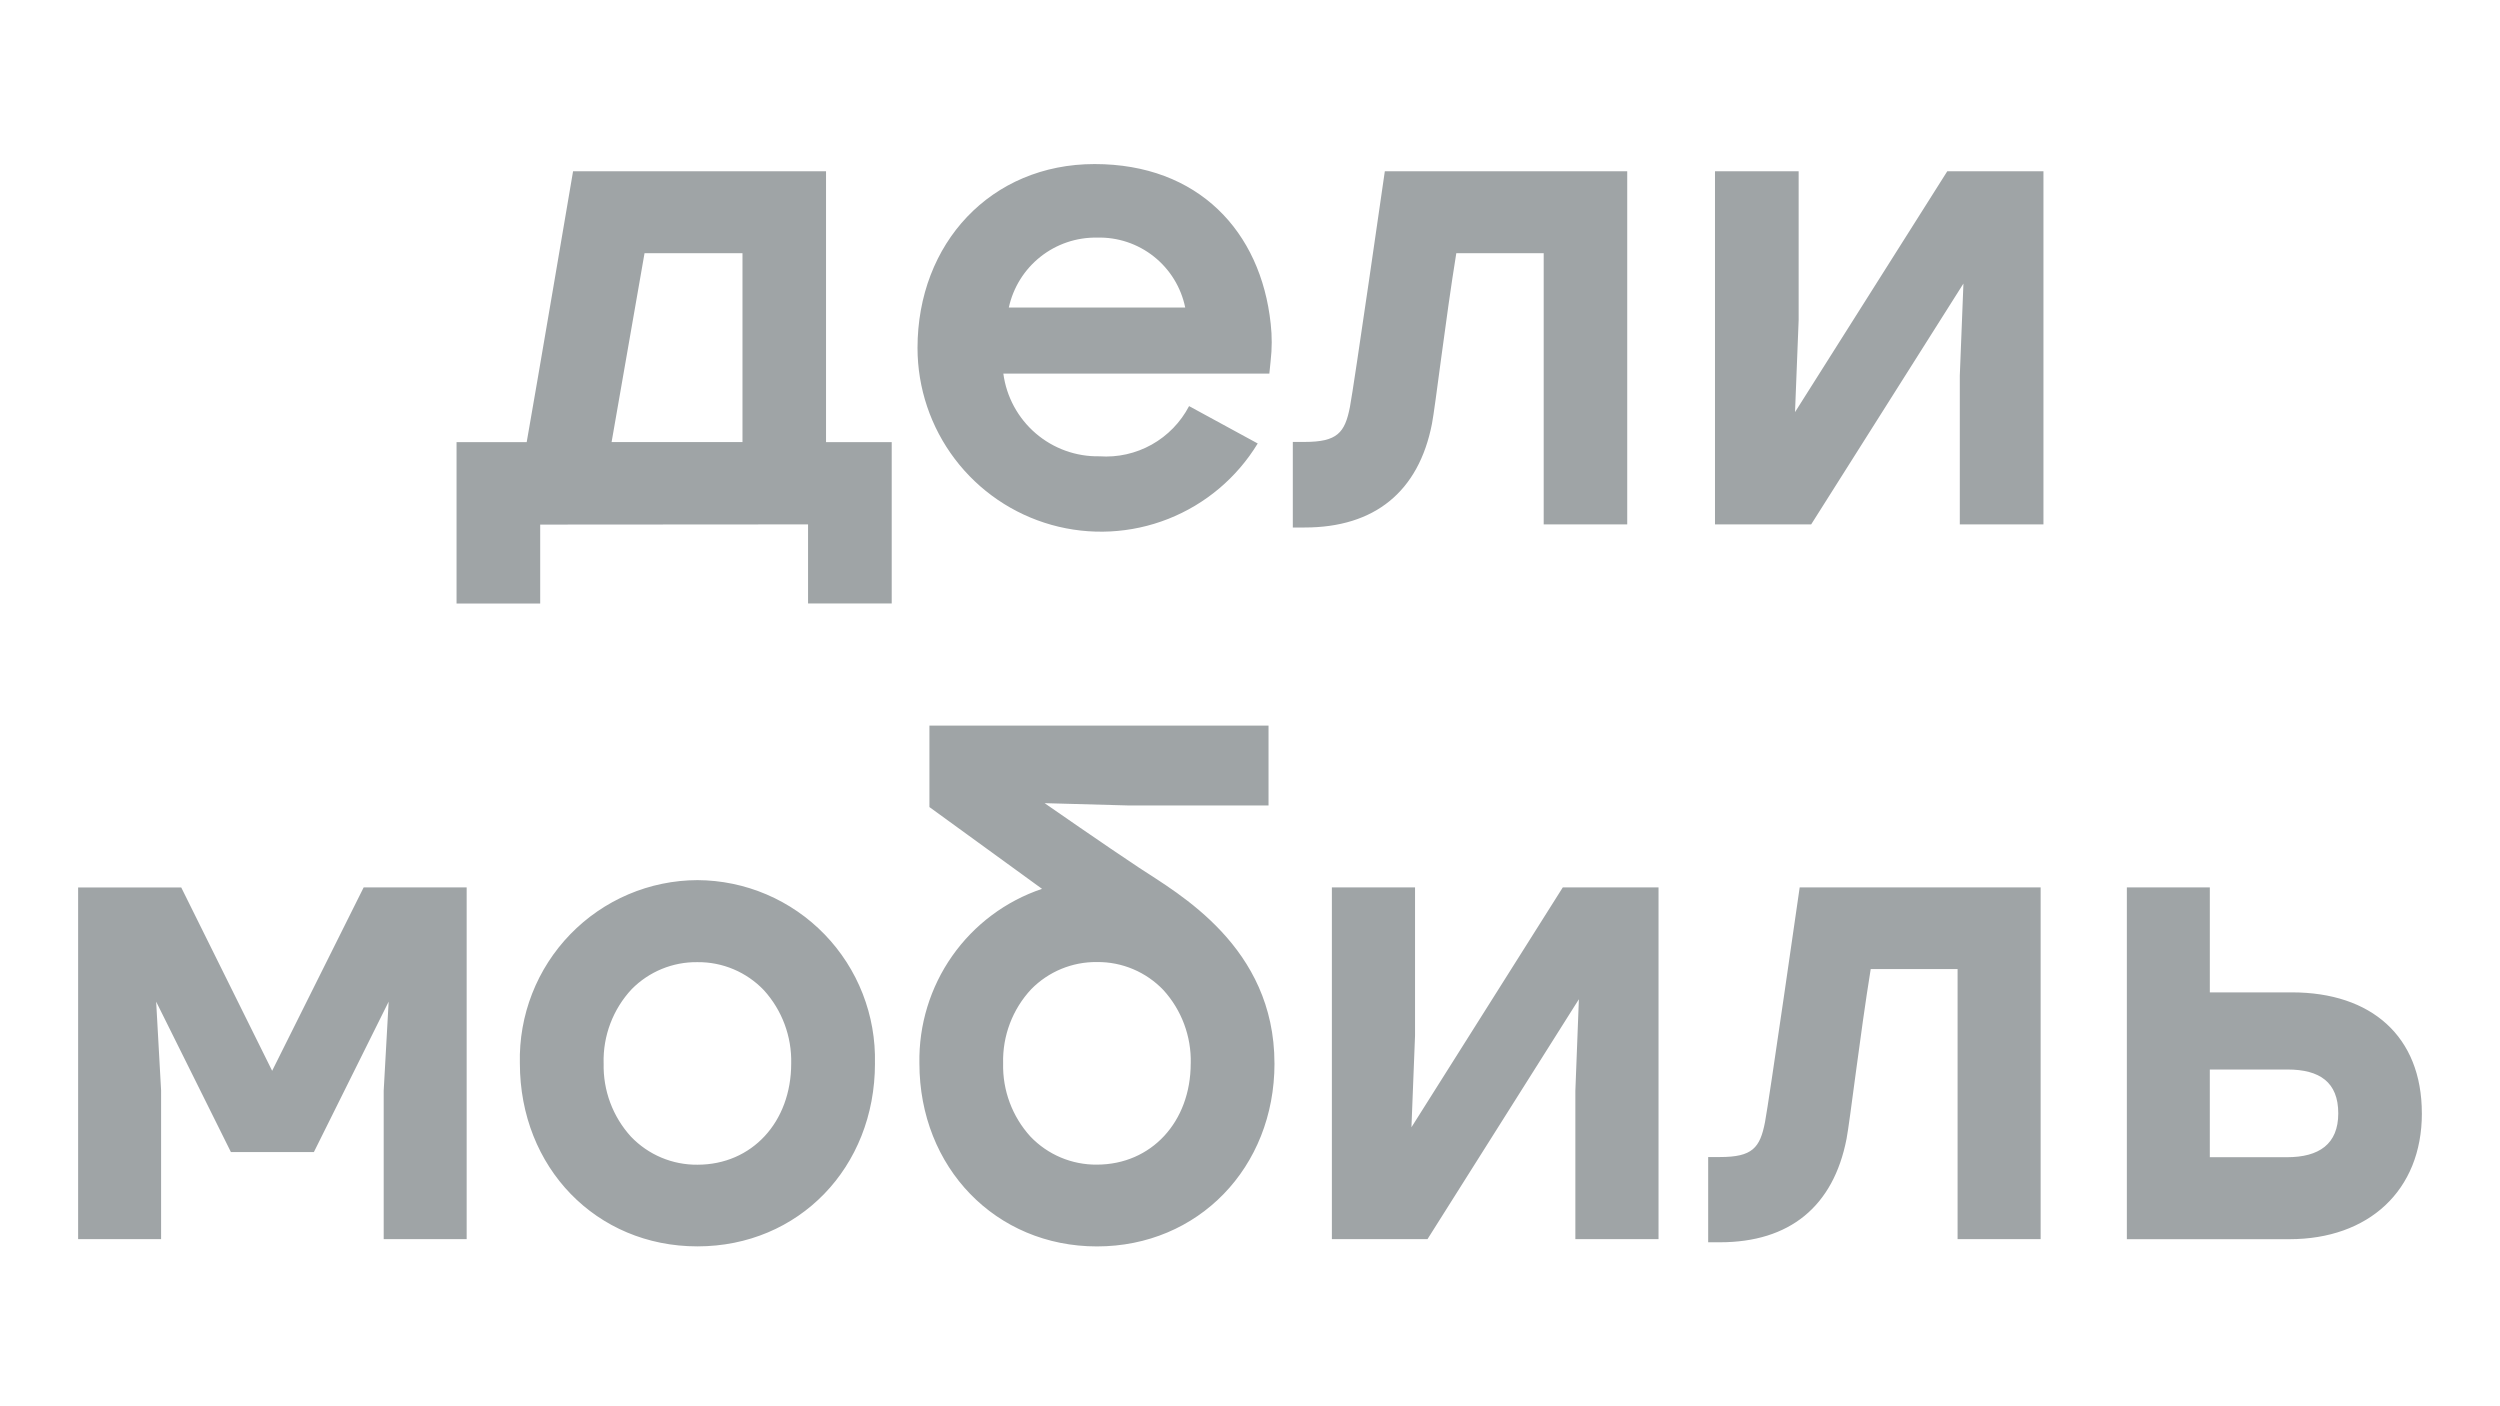 <?xml version="1.0" encoding="UTF-8"?> <svg xmlns="http://www.w3.org/2000/svg" width="320" height="180" viewBox="0 0 320 180" fill="none"><path fill-rule="evenodd" clip-rule="evenodd" d="M261.562 21.926V67.121H250.855V48.075L251.319 36.297L231.831 67.121H219.519V21.926H230.227V40.972L229.763 52.75L249.25 21.924L261.562 21.926ZM162.639 46.218L162.477 47.821H128.428C128.823 50.79 130.294 53.51 132.563 55.463C134.831 57.415 137.738 58.463 140.728 58.407C143.057 58.57 145.383 58.049 147.421 56.908C149.459 55.767 151.12 54.055 152.202 51.982L160.987 56.765C158.323 61.148 154.302 64.537 149.537 66.418C144.771 68.299 139.523 68.567 134.591 67.183C129.659 65.799 125.314 62.837 122.218 58.75C119.122 54.662 117.445 49.673 117.442 44.542C117.442 31.137 126.843 21 140.106 21C153.368 21 161.391 29.598 162.651 41.449C162.828 43.033 162.824 44.633 162.639 46.218ZM151.708 39.365C151.176 36.781 149.753 34.468 147.688 32.832C145.624 31.195 143.05 30.339 140.418 30.414C137.793 30.369 135.234 31.236 133.176 32.868C131.118 34.5 129.687 36.796 129.128 39.365H151.708ZM177.256 21.932C177.256 21.932 173.289 49.542 172.791 52.089C172.147 55.395 171.173 56.567 166.99 56.567H165.48V67.52H166.994C175.962 67.52 181.597 62.925 183.293 54.233C183.713 52.079 185.039 40.835 186.406 32.41H197.593V67.121H208.285V21.926H177.256V21.932ZM114.139 56.587V77.246H103.431V67.123L69.145 67.147V77.25H58.438V56.591H67.417C68.505 50.488 73.352 21.926 73.352 21.926H105.732V56.591H114.133L114.139 56.587ZM78.283 56.587H95.038V32.411H82.5L78.283 56.587Z" fill="#9FA4A6"></path><path fill-rule="evenodd" clip-rule="evenodd" d="M111.996 136.109C111.996 149.46 102.223 159.532 89.278 159.536C76.332 159.54 66.543 149.454 66.543 136.097C66.47 133.052 67.003 130.022 68.112 127.186C69.221 124.35 70.882 121.765 73 119.582C75.117 117.399 77.647 115.662 80.442 114.472C83.237 113.283 86.24 112.666 89.275 112.657C92.31 112.67 95.312 113.29 98.105 114.481C100.898 115.673 103.426 117.411 105.542 119.595C107.657 121.779 109.317 124.364 110.425 127.2C111.532 130.036 112.065 133.064 111.992 136.109H111.996ZM77.267 136.109C77.181 139.572 78.433 142.933 80.761 145.49C81.861 146.641 83.184 147.553 84.648 148.171C86.112 148.788 87.687 149.099 89.275 149.083C96.237 149.083 101.27 143.636 101.274 136.129C101.355 132.668 100.104 129.308 97.78 126.748C96.684 125.599 95.365 124.687 93.905 124.069C92.444 123.451 90.873 123.14 89.287 123.156H89.252C87.694 123.137 86.149 123.433 84.708 124.026C83.267 124.619 81.959 125.496 80.863 126.607C78.466 129.17 77.172 132.579 77.263 136.093L77.267 136.109ZM310 142.51C310 152.444 303.129 158.616 293.059 158.616H272.238V113.587H282.858V127.024H293.359C303.542 127.022 309.996 132.664 309.996 142.502L310 142.51ZM282.862 148.123H292.735C296.84 148.123 299.298 146.444 299.298 142.51C299.298 138.518 296.911 136.898 292.812 136.898H282.856V148.123H282.862ZM46.547 113.593L34.835 137.063L23.198 113.593H10V158.606H20.62V139.568L19.988 128.213L29.556 147.464H40.177L49.747 128.213L49.113 139.61V158.606H59.733V113.587H46.543L46.547 113.593ZM163.135 136.115C163.135 149.466 153.36 159.538 140.415 159.542C127.469 159.546 117.684 149.46 117.684 136.103C117.593 131.189 119.066 126.374 121.888 122.358C124.711 118.342 128.737 115.335 133.38 113.773L118.967 103.304V92.875H162.372V103.098H144.385L133.708 102.805C133.708 102.805 141.694 108.356 145.824 111.084C150.785 114.363 163.131 121.166 163.131 136.109L163.135 136.115ZM152.416 136.115C152.498 132.653 151.246 129.293 148.921 126.734C147.826 125.585 146.507 124.673 145.046 124.055C143.585 123.437 142.014 123.126 140.429 123.142H140.389C138.83 123.126 137.284 123.425 135.843 124.021C134.402 124.618 133.095 125.499 132 126.613C129.604 129.177 128.311 132.585 128.4 136.099C128.315 139.562 129.567 142.923 131.895 145.48C132.994 146.631 134.317 147.543 135.781 148.161C137.246 148.778 138.82 149.089 140.409 149.073C147.364 149.059 152.41 143.614 152.412 136.107L152.416 136.115ZM230.359 113.593C230.359 113.593 226.413 141.101 225.919 143.64C225.277 146.933 224.31 148.101 220.152 148.101H218.646V159.011H220.152C229.066 159.011 234.67 154.434 236.357 145.776C236.775 143.63 238.093 132.431 239.452 124.038H250.571V158.606H261.202V113.587H230.359V113.593ZM200.04 113.583L180.665 144.291L181.125 132.558V113.587H170.48V158.606H182.722L202.097 127.902L201.646 139.634V158.606H212.292V113.587H200.05L200.04 113.583Z" fill="#9FA4A6"></path></svg> 